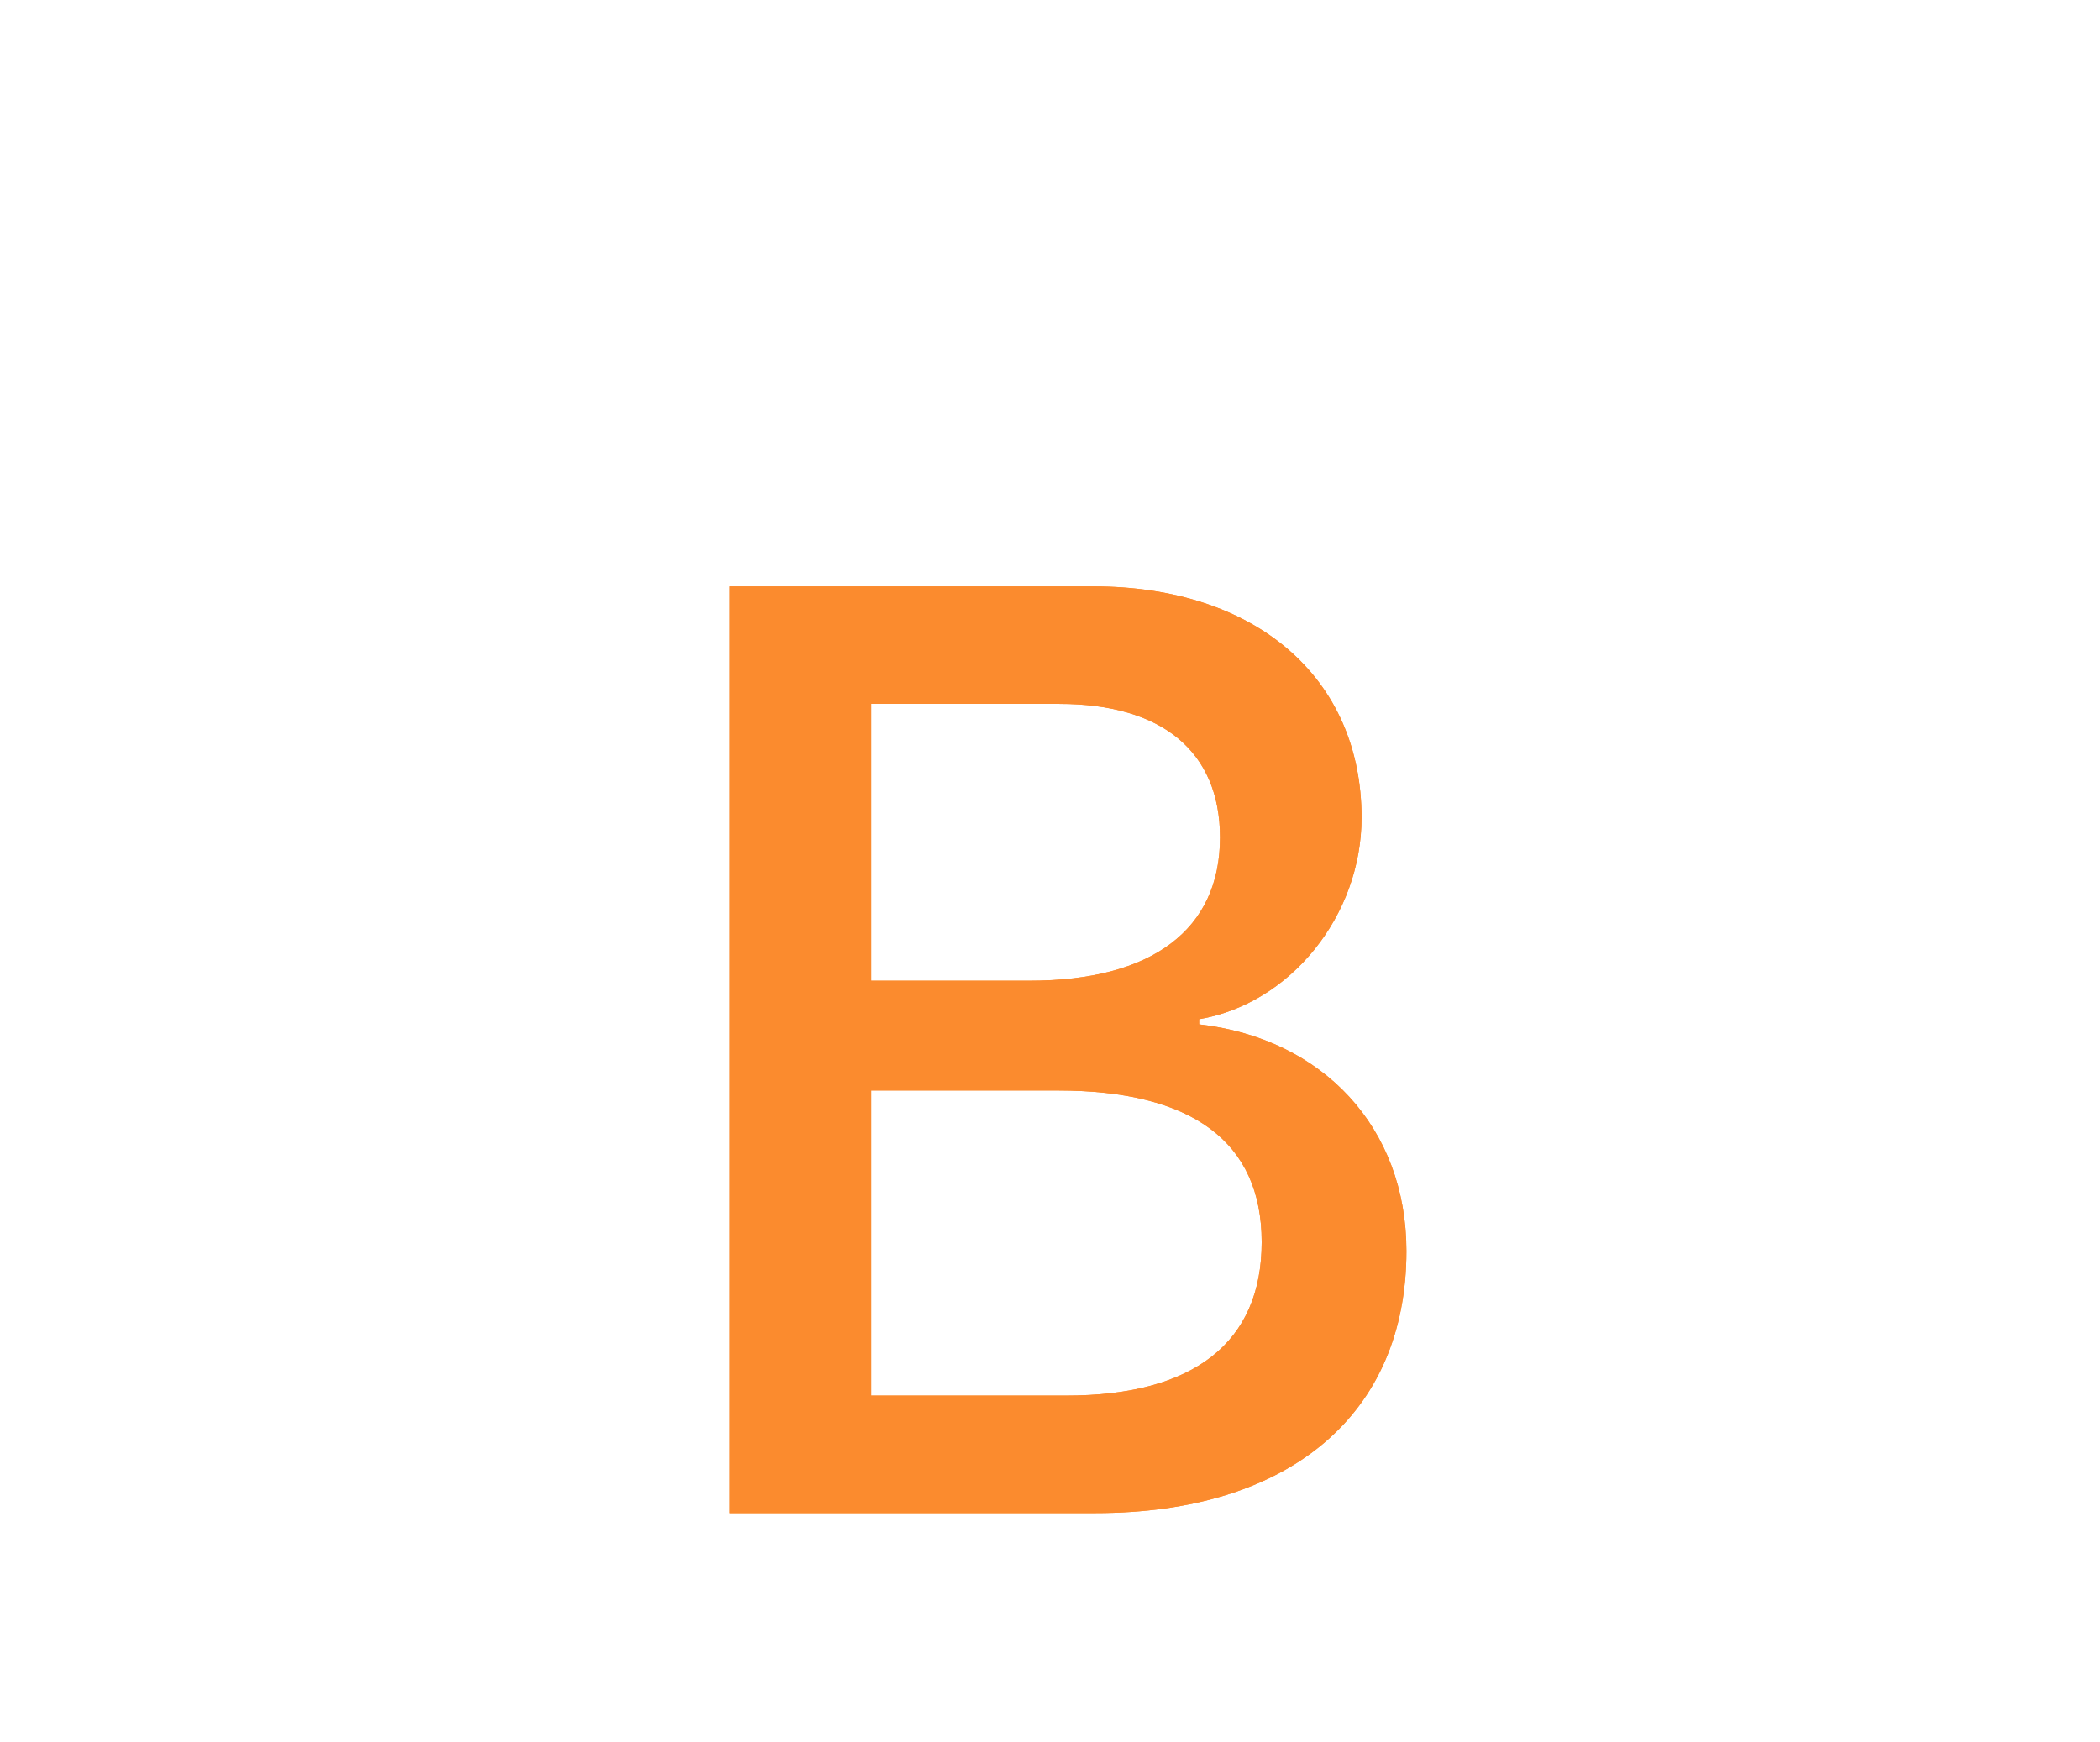 <svg width="47" height="39" viewBox="0 0 47 39" fill="none" xmlns="http://www.w3.org/2000/svg">
<g clip-path="url(#clip0_173_7880)">
<mask id="mask0_173_7880" style="mask-type:luminance" maskUnits="userSpaceOnUse" x="0" y="0" width="47" height="39">
<path d="M47 0H0V39H47V0Z" fill="white"/>
</mask>
<g mask="url(#mask0_173_7880)">
<path d="M5.185 5.097C5.096 2.445 7.08 0 9.762 0H37.242C39.923 0 41.907 2.445 41.819 5.097C41.733 7.644 41.844 10.943 42.642 13.634C43.441 16.332 44.791 18.038 47 18.257V20.743C44.791 20.962 43.441 22.668 42.642 25.366C41.844 28.057 41.733 31.356 41.819 33.903C41.907 36.555 39.923 39 37.242 39H9.762C7.08 39 5.096 36.555 5.185 33.903C5.27 31.356 5.159 28.057 4.362 25.366C3.562 22.668 2.21 20.962 0 20.743V18.257C2.209 18.038 3.562 16.332 4.362 13.634C5.159 10.943 5.27 7.644 5.185 5.097Z" fill="white"/>
<g filter="url(#filter0_d_173_7880)">
<path d="M24.518 29.867C28.86 29.867 31.477 27.654 31.477 24.002C31.477 21.242 29.61 19.244 26.838 18.928V18.813C28.874 18.468 30.473 16.499 30.473 14.3C30.473 11.166 28.097 9.125 24.476 9.125H16.33V29.867H24.518ZM19.498 11.755H23.712C26.003 11.755 27.305 12.819 27.305 14.745C27.305 16.801 25.791 17.951 23.048 17.951H19.498V11.755ZM19.498 27.237V20.409H23.684C26.682 20.409 28.238 21.559 28.238 23.801C28.238 26.044 26.725 27.237 23.868 27.237H19.498Z" fill="#FB8B2E"/>
<path d="M24.518 29.867C28.86 29.867 31.477 27.654 31.477 24.002C31.477 21.242 29.61 19.244 26.838 18.928V18.813C28.874 18.468 30.473 16.499 30.473 14.3C30.473 11.166 28.097 9.125 24.476 9.125H16.33V29.867H24.518ZM19.498 11.755H23.712C26.003 11.755 27.305 12.819 27.305 14.745C27.305 16.801 25.791 17.951 23.048 17.951H19.498V11.755ZM19.498 27.237V20.409H23.684C26.682 20.409 28.238 21.559 28.238 23.801C28.238 26.044 26.725 27.237 23.868 27.237H19.498Z" fill="#FB8B2E"/>
</g>
</g>
</g>
<defs>
<filter id="filter0_d_173_7880" x="0.33" y="-2.875" width="47.147" height="52.743" filterUnits="userSpaceOnUse" color-interpolation-filters="sRGB">
<feFlood flood-opacity="0" result="BackgroundImageFix"/>
<feColorMatrix in="SourceAlpha" type="matrix" values="0 0 0 0 0 0 0 0 0 0 0 0 0 0 0 0 0 0 127 0" result="hardAlpha"/>
<feOffset dy="4"/>
<feGaussianBlur stdDeviation="8"/>
<feColorMatrix type="matrix" values="0 0 0 0 0 0 0 0 0 0 0 0 0 0 0 0 0 0 0.15 0"/>
<feBlend mode="normal" in2="BackgroundImageFix" result="effect1_dropShadow_173_7880"/>
<feBlend mode="normal" in="SourceGraphic" in2="effect1_dropShadow_173_7880" result="shape"/>
</filter>
<clipPath id="clip0_173_7880">
<rect width="47" height="39" fill="white"/>
</clipPath>
</defs>
</svg>
